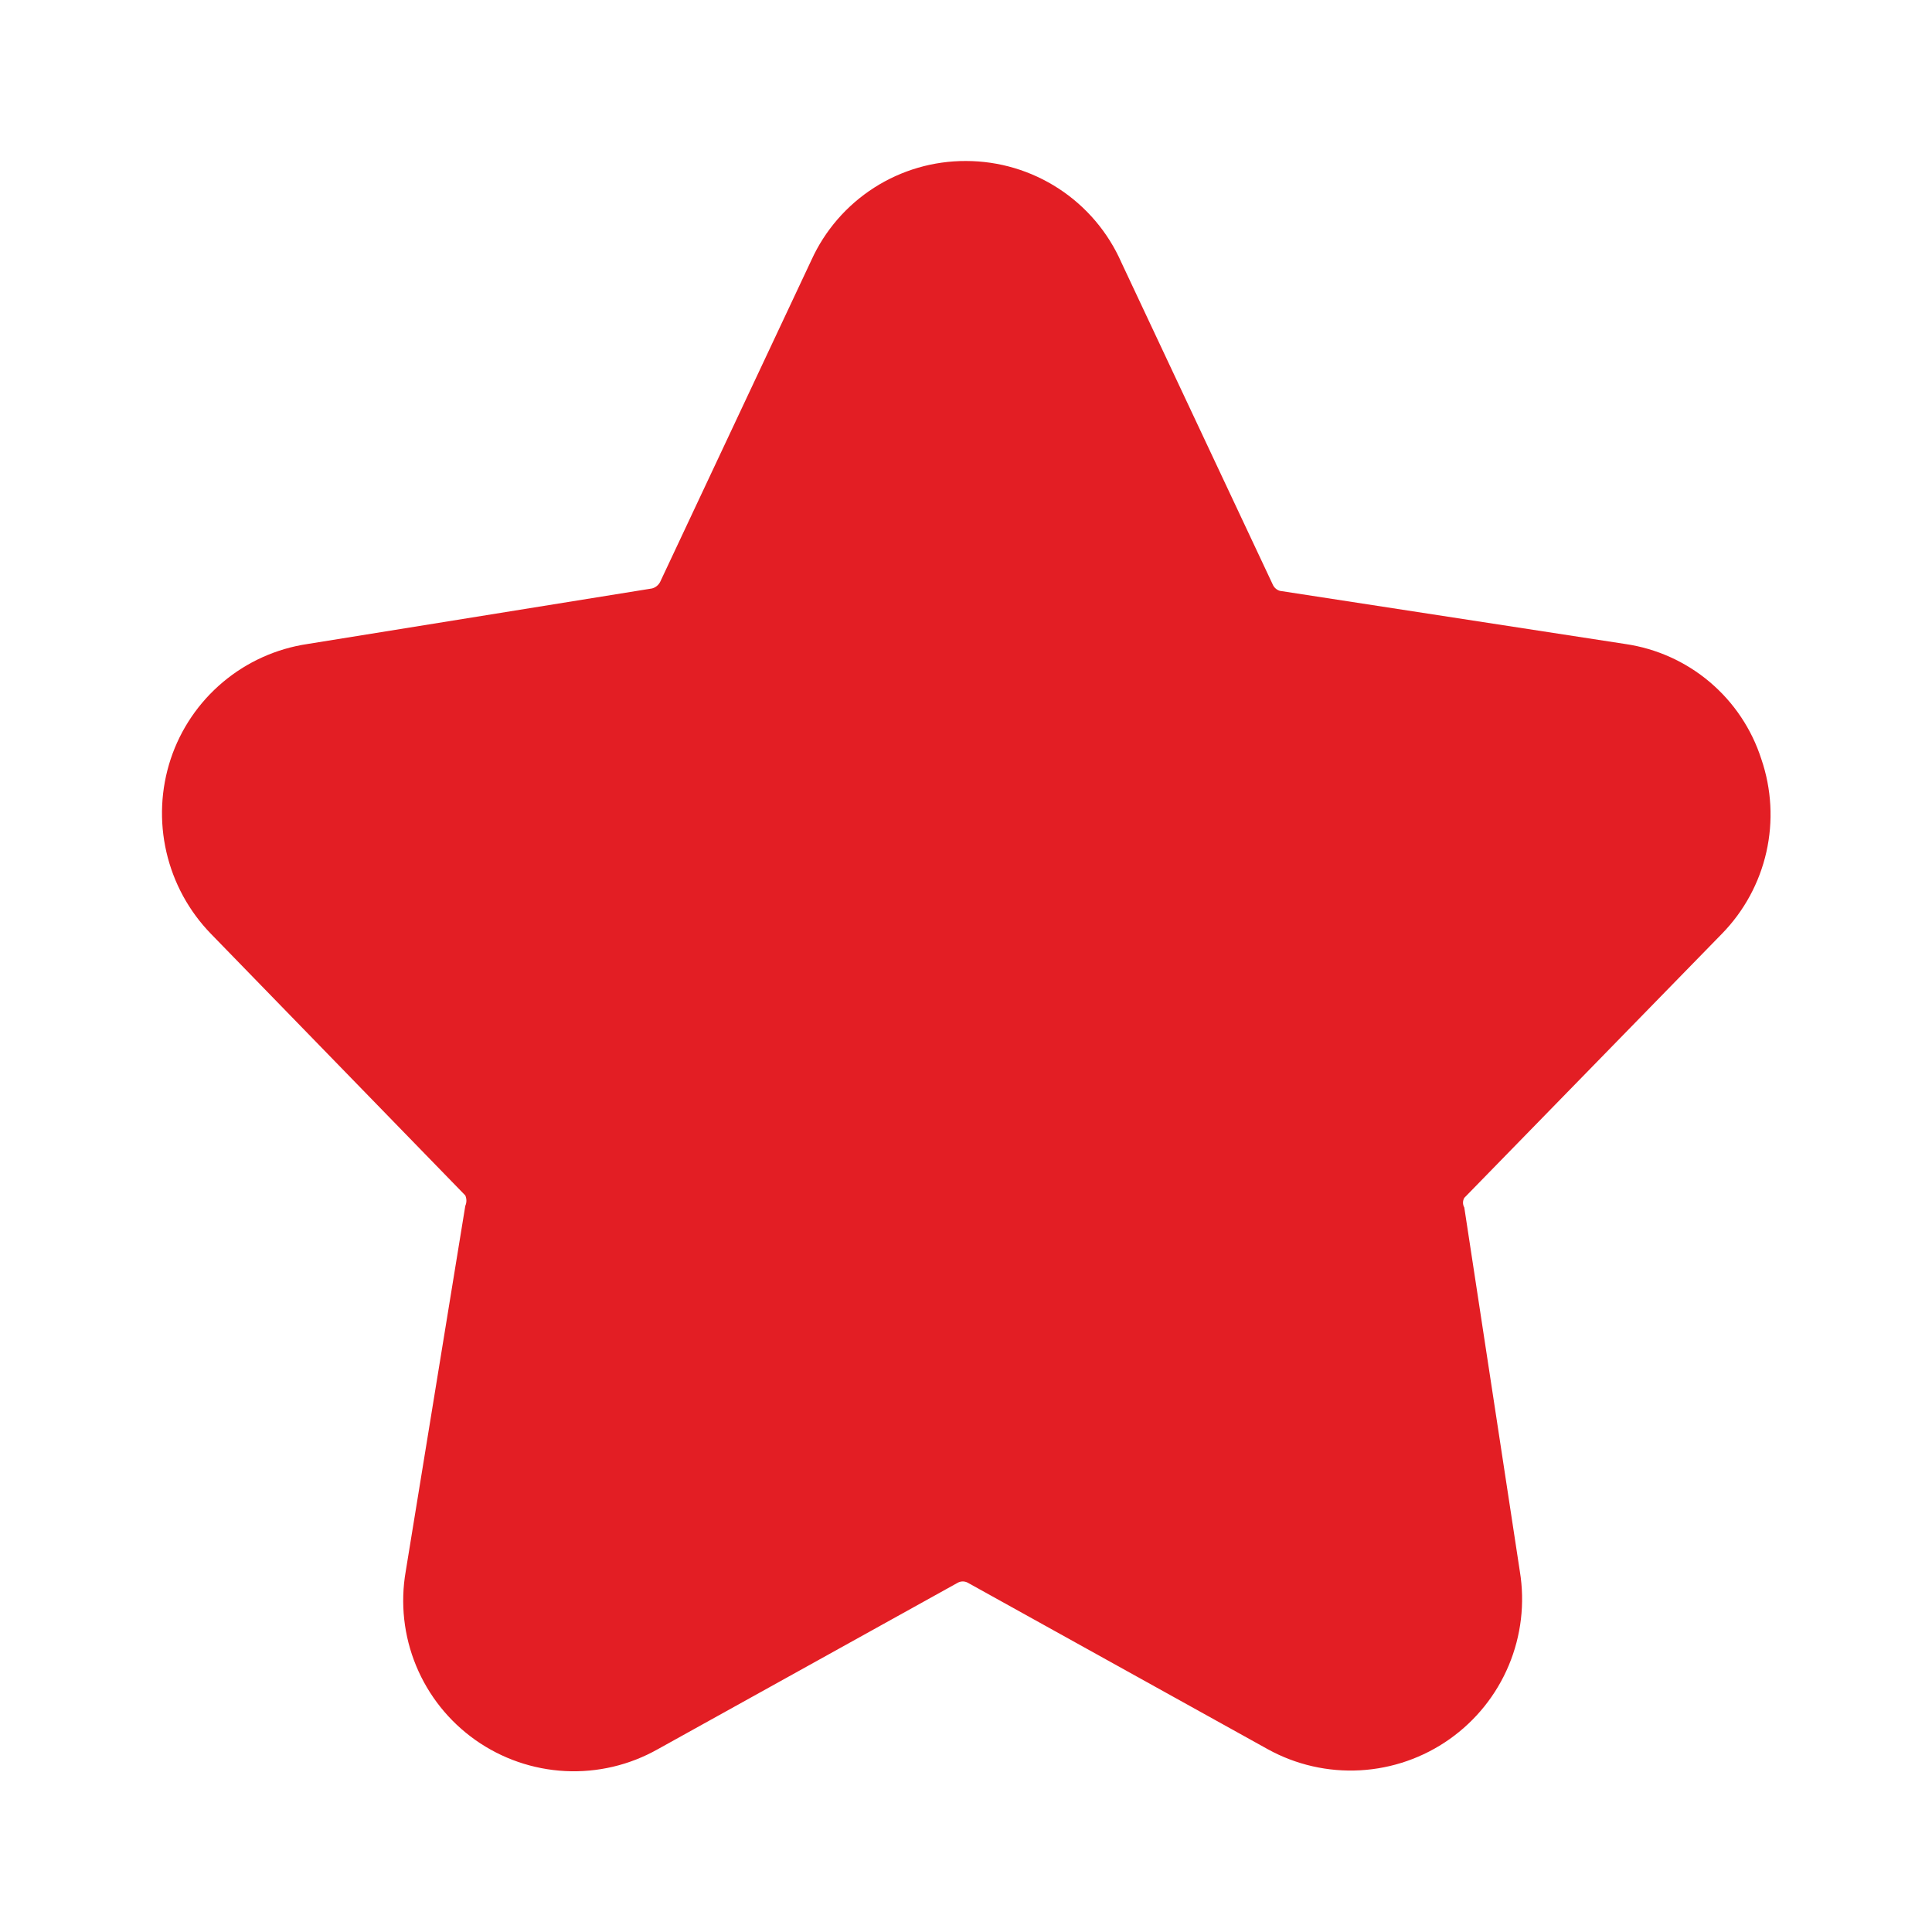 <?xml version="1.0" encoding="UTF-8"?> <svg xmlns="http://www.w3.org/2000/svg" width="96" height="96" viewBox="0 0 96 96" fill="none"> <path d="M85.56 46.4C86.659 45.277 87.424 43.87 87.77 42.338C88.116 40.805 88.029 39.206 87.52 37.72C87.042 36.229 86.155 34.903 84.96 33.892C83.764 32.88 82.309 32.225 80.76 32L63.6 29.36C63.52 29.337 63.446 29.296 63.384 29.241C63.322 29.185 63.272 29.117 63.24 29.04L55.72 13.04C55.061 11.542 53.98 10.268 52.609 9.373C51.238 8.478 49.637 8.001 48 8C46.382 7.993 44.797 8.454 43.434 9.327C42.072 10.2 40.99 11.447 40.32 12.92L32.8 28.92C32.759 28.998 32.702 29.067 32.633 29.122C32.565 29.177 32.485 29.217 32.4 29.24L15.28 32C13.728 32.231 12.271 32.888 11.071 33.898C9.87 34.908 8.973 36.231 8.48 37.72C7.989 39.212 7.916 40.809 8.269 42.339C8.621 43.869 9.386 45.274 10.48 46.4L23.12 59.4C23.156 59.482 23.175 59.571 23.175 59.66C23.175 59.75 23.156 59.838 23.12 59.92L20.16 78.08C19.885 79.662 20.064 81.289 20.677 82.772C21.29 84.256 22.312 85.535 23.623 86.461C24.935 87.387 26.482 87.921 28.085 88.003C29.688 88.084 31.282 87.709 32.68 86.92L47.6 78.64C47.674 78.602 47.756 78.581 47.84 78.581C47.923 78.581 48.006 78.602 48.08 78.64L63 86.92C64.4 87.692 65.989 88.054 67.585 87.965C69.181 87.876 70.721 87.34 72.026 86.418C73.332 85.496 74.353 84.225 74.97 82.751C75.588 81.276 75.779 79.658 75.52 78.08L72.76 60C72.718 59.927 72.696 59.844 72.696 59.76C72.696 59.676 72.718 59.593 72.76 59.52L85.56 46.4Z" fill="#E31E24"></path> </svg> 